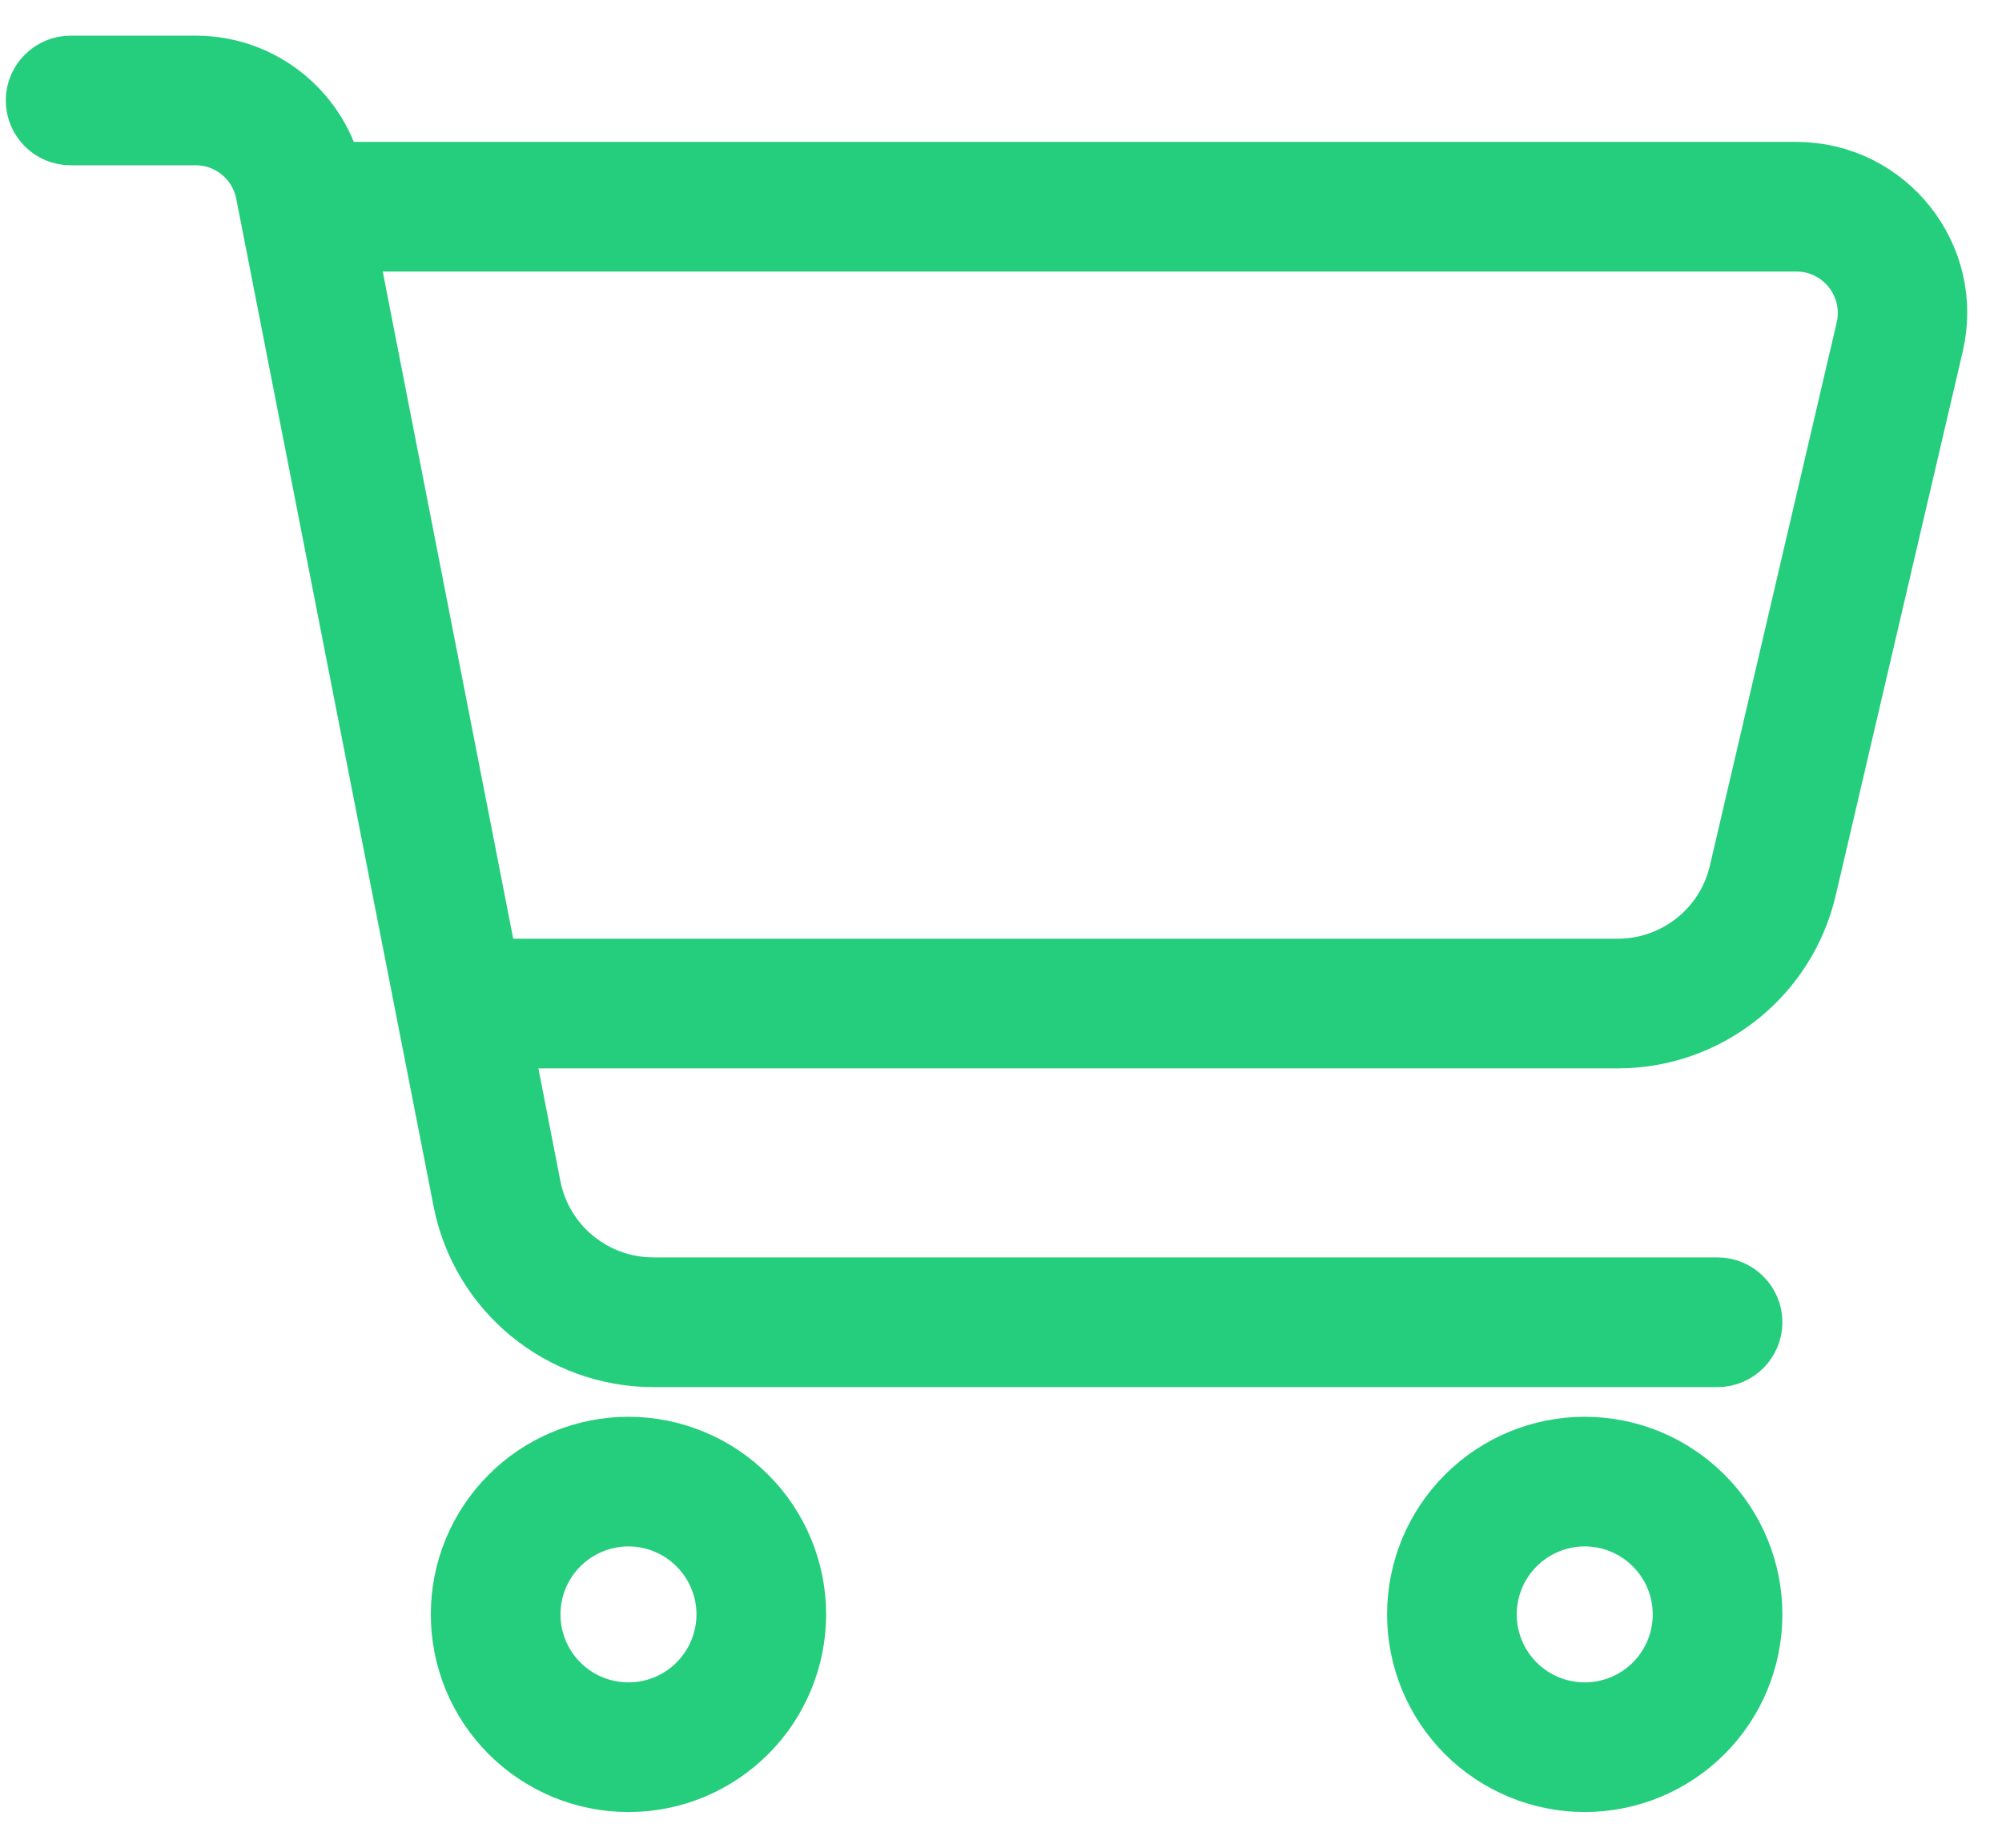 <svg width="26" height="24" viewBox="0 0 26 24" fill="none" xmlns="http://www.w3.org/2000/svg">
<path d="M0.917 0.96C0.727 0.96 0.572 1.116 0.572 1.305C0.572 1.495 0.727 1.65 0.917 1.65H2.543C3.034 1.65 3.461 2 3.556 2.487L6.118 15.57C6.338 16.704 7.334 17.52 8.489 17.52H22.306C22.496 17.52 22.651 17.364 22.651 17.174C22.651 16.985 22.496 16.829 22.306 16.829H8.485C7.661 16.829 6.95 16.247 6.79 15.437L6.389 13.38H21.008C22.129 13.38 23.104 12.608 23.358 11.512L25.005 4.458C25.26 3.375 24.436 2.34 23.328 2.34H4.229C4.065 1.538 3.362 0.96 2.543 0.96H0.917ZM4.367 3.03H23.328C23.996 3.03 24.488 3.651 24.337 4.302L22.69 11.357C22.509 12.138 21.81 12.69 21.008 12.69H6.256L4.367 3.03ZM6.782 20.969C6.782 20.603 6.927 20.252 7.186 19.994C7.445 19.735 7.796 19.589 8.162 19.589C8.528 19.589 8.879 19.735 9.137 19.994C9.396 20.252 9.542 20.603 9.542 20.969C9.542 21.335 9.396 21.686 9.137 21.945C8.879 22.204 8.528 22.349 8.162 22.349C7.796 22.349 7.445 22.204 7.186 21.945C6.927 21.686 6.782 21.335 6.782 20.969ZM10.232 20.969C10.232 20.697 10.178 20.428 10.074 20.177C9.97 19.926 9.818 19.698 9.625 19.506C9.433 19.313 9.205 19.161 8.954 19.057C8.703 18.953 8.434 18.899 8.162 18.899C7.89 18.899 7.621 18.953 7.37 19.057C7.118 19.161 6.89 19.313 6.698 19.506C6.506 19.698 6.353 19.926 6.249 20.177C6.145 20.428 6.092 20.697 6.092 20.969C6.092 21.241 6.145 21.51 6.249 21.761C6.353 22.012 6.506 22.241 6.698 22.433C6.89 22.625 7.118 22.777 7.37 22.882C7.621 22.986 7.89 23.039 8.162 23.039C8.434 23.039 8.703 22.986 8.954 22.882C9.205 22.777 9.433 22.625 9.625 22.433C9.818 22.241 9.97 22.012 10.074 21.761C10.178 21.51 10.232 21.241 10.232 20.969ZM20.581 19.589C20.947 19.589 21.298 19.735 21.557 19.994C21.816 20.252 21.961 20.603 21.961 20.969C21.961 21.335 21.816 21.686 21.557 21.945C21.298 22.204 20.947 22.349 20.581 22.349C20.215 22.349 19.864 22.204 19.605 21.945C19.346 21.686 19.201 21.335 19.201 20.969C19.201 20.603 19.346 20.252 19.605 19.994C19.864 19.735 20.215 19.589 20.581 19.589ZM20.581 23.039C21.13 23.039 21.656 22.821 22.045 22.433C22.433 22.045 22.651 21.518 22.651 20.969C22.651 20.42 22.433 19.894 22.045 19.506C21.656 19.117 21.13 18.899 20.581 18.899C20.032 18.899 19.506 19.117 19.117 19.506C18.729 19.894 18.511 20.42 18.511 20.969C18.511 21.518 18.729 22.045 19.117 22.433C19.506 22.821 20.032 23.039 20.581 23.039Z" fill="#25CE7D" stroke="#25CE7D" stroke-width="0.994"/>
</svg>
